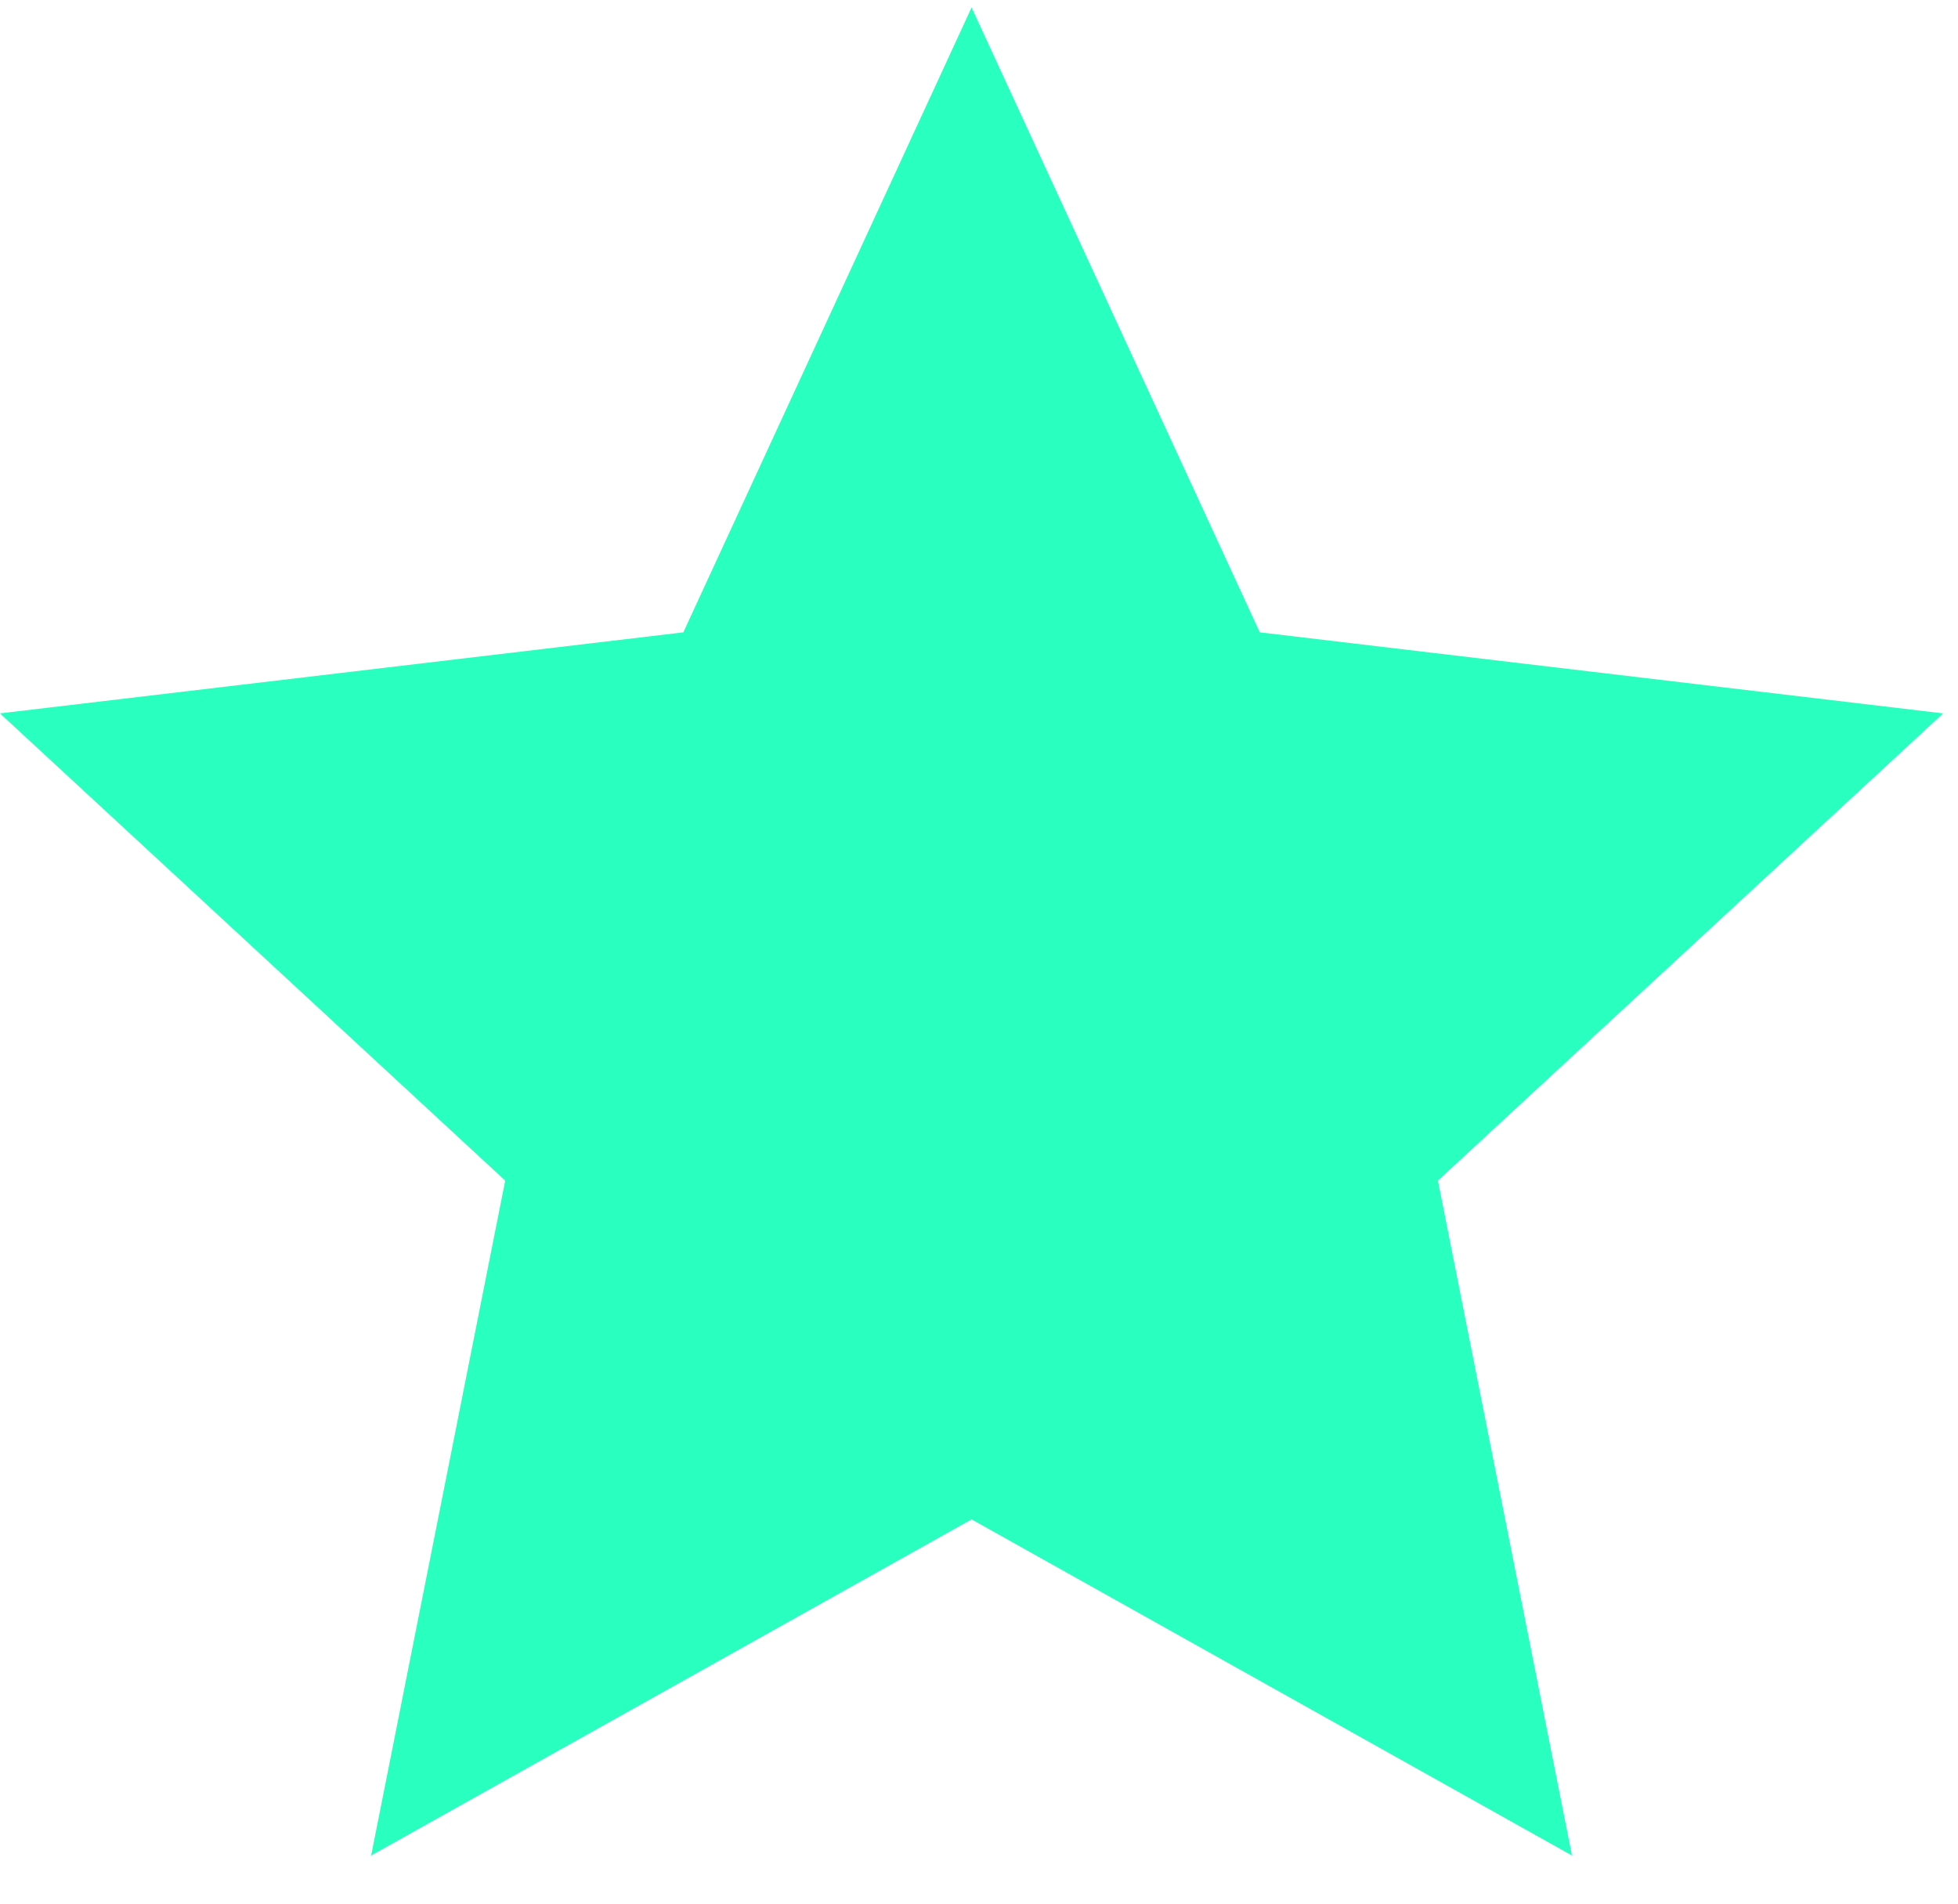 <svg width="36" height="35" viewBox="0 0 36 35" fill="none" xmlns="http://www.w3.org/2000/svg">
<path d="M17.864 27.935L6.824 34.115L9.289 21.706L0 13.116L12.564 11.626L17.864 0.137L23.163 11.626L35.727 13.116L26.438 21.706L28.903 34.115L17.864 27.935Z" fill="#29FFBF"/>
</svg>
